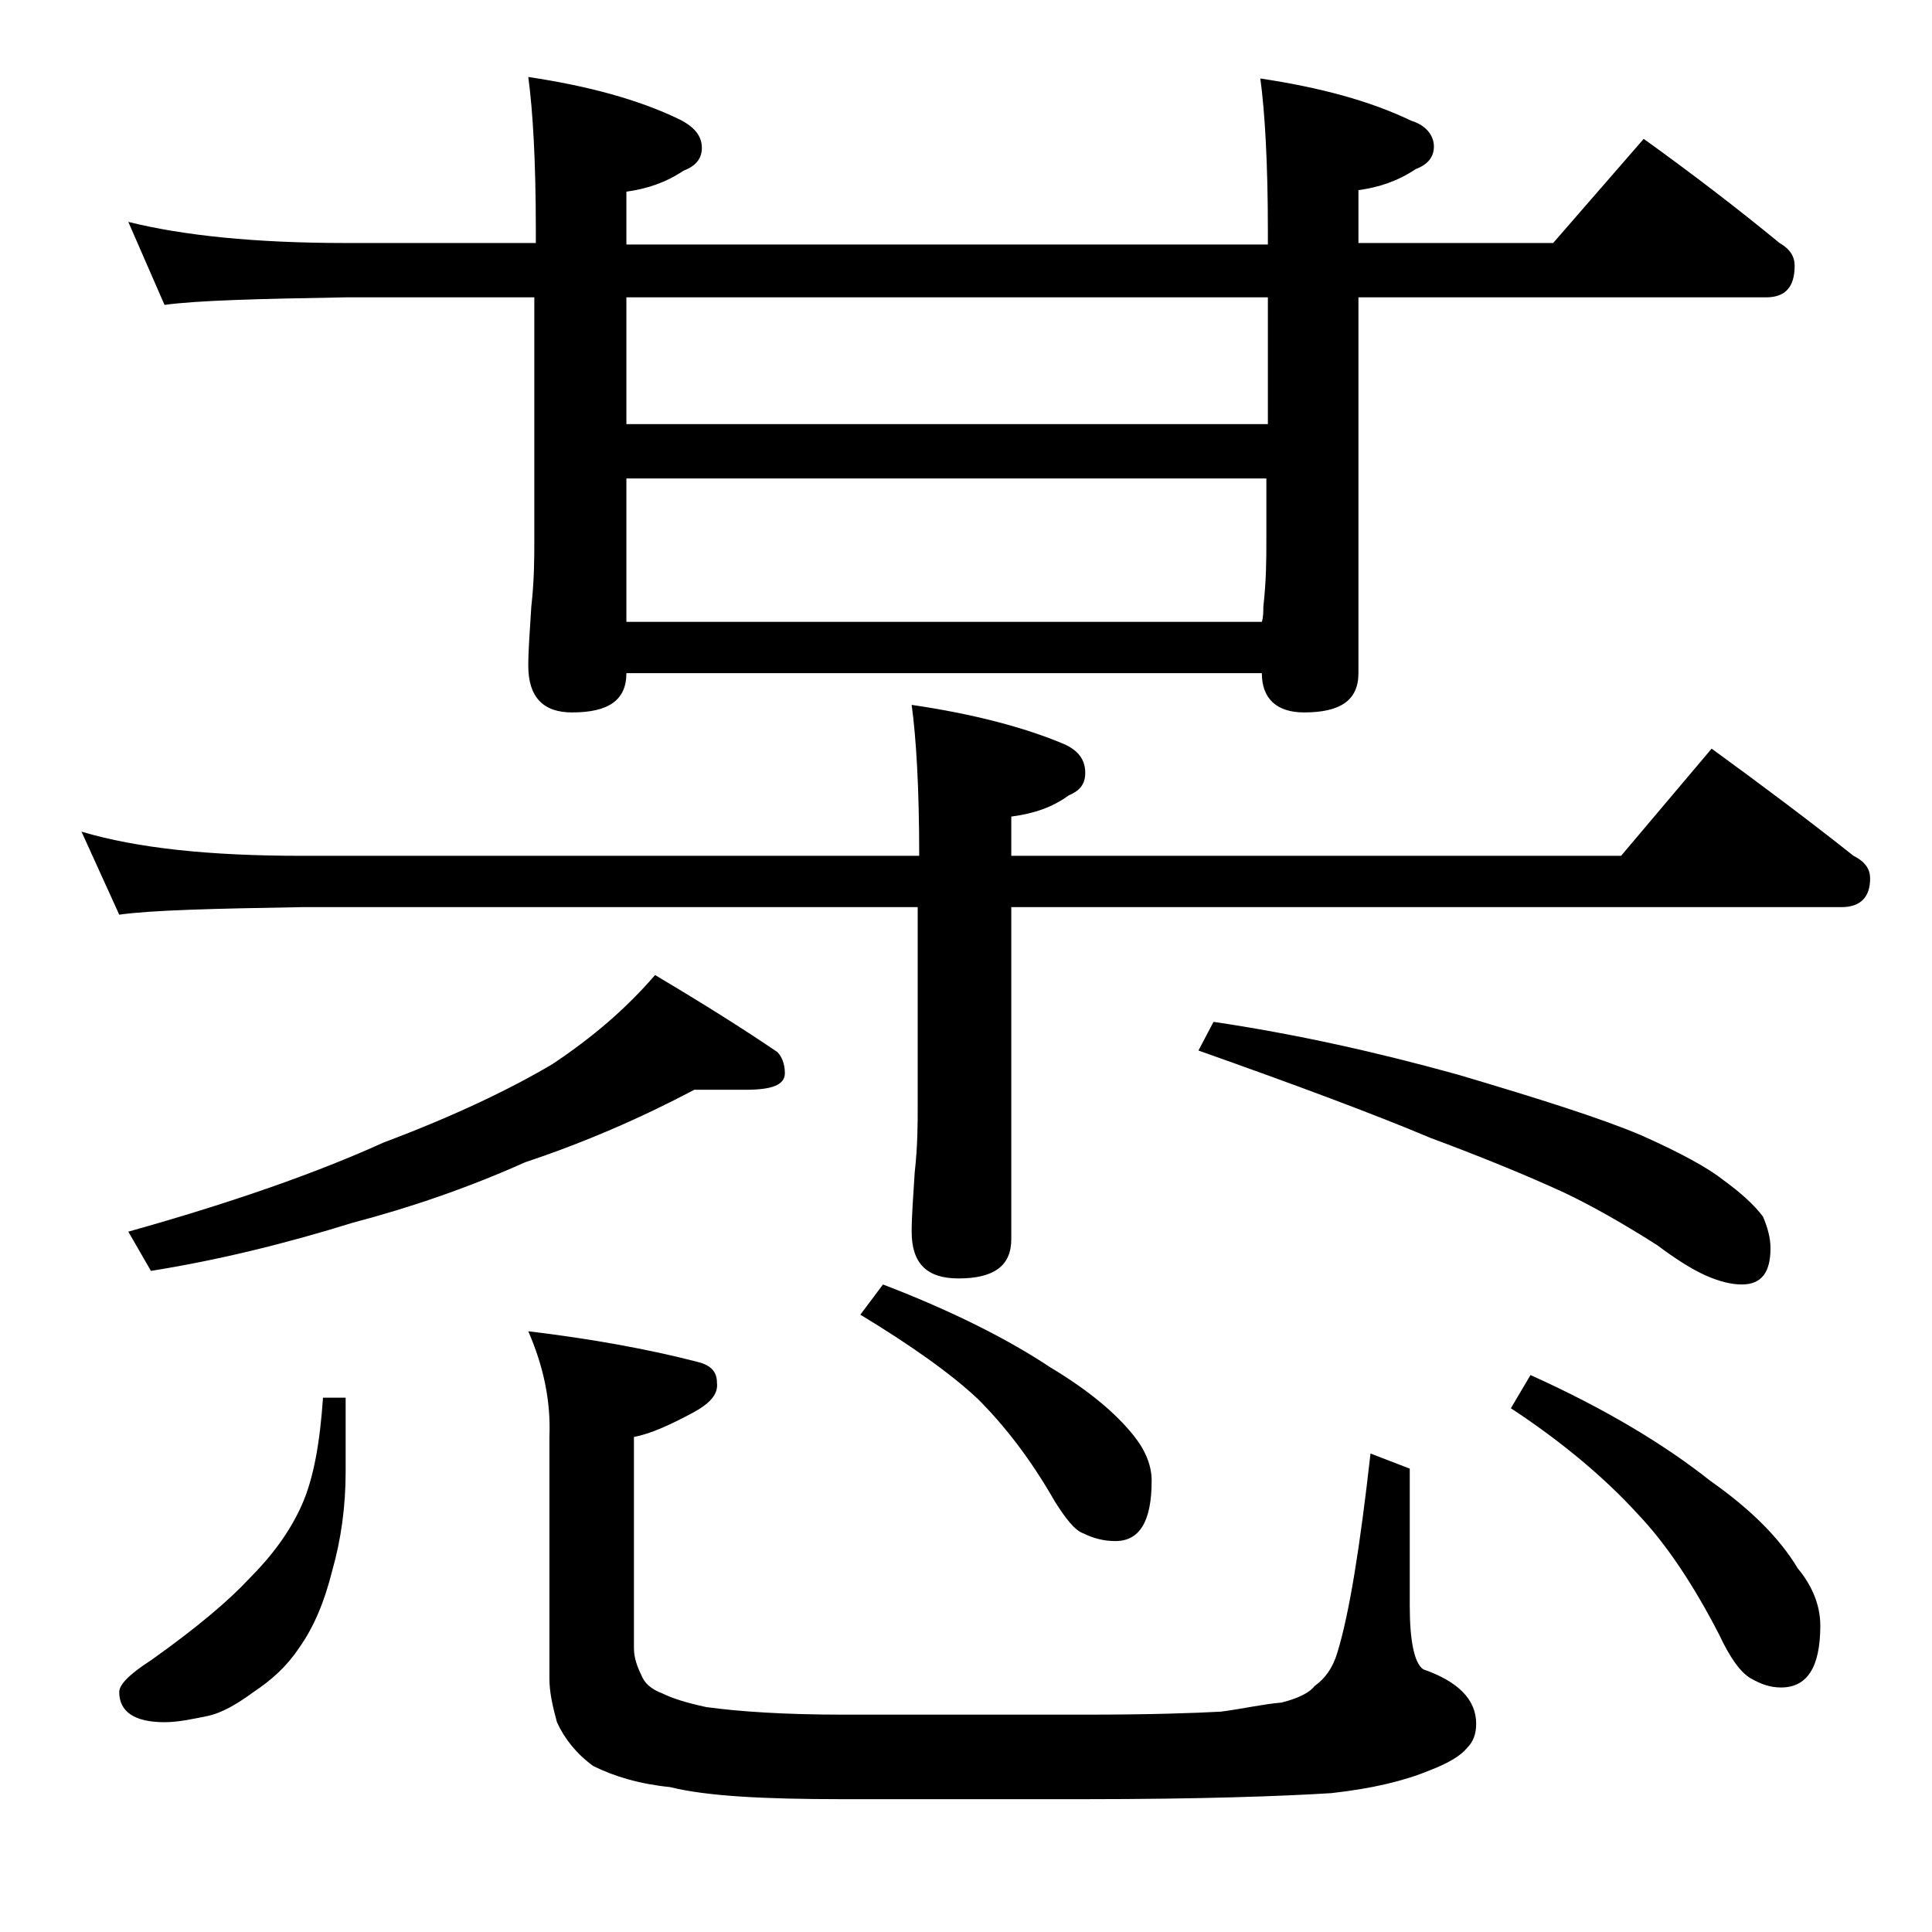 <?xml version="1.0" encoding="utf-8"?>
<!-- Generator: Adobe Illustrator 18.0.0, SVG Export Plug-In . SVG Version: 6.00 Build 0)  -->
<!DOCTYPE svg PUBLIC "-//W3C//DTD SVG 1.1//EN" "http://www.w3.org/Graphics/SVG/1.1/DTD/svg11.dtd">
<svg version="1.1" id="Layer_1" xmlns="http://www.w3.org/2000/svg" xmlns:xlink="http://www.w3.org/1999/xlink" x="0px" y="0px"
	 viewBox="0 0 128 128" enable-background="new 0 0 128 128" xml:space="preserve">
<path d="M5.4,55.1c3.7,1.1,8.5,1.6,14.6,1.6h40.9c0-4.5-0.2-7.8-0.5-10c4.1,0.6,7.5,1.5,10.1,2.6c0.9,0.4,1.4,1,1.4,1.9
	c0,0.8-0.4,1.2-1.1,1.5c-1.1,0.8-2.3,1.2-3.8,1.4v2.6h40.4l6-7.1c3.3,2.4,6.5,4.8,9.4,7.1c0.8,0.4,1.1,0.9,1.1,1.5
	c0,1.2-0.6,1.9-1.9,1.9H67v22c0,1.8-1.2,2.6-3.5,2.6c-2.1,0-3.1-1-3.1-3.1c0-1,0.1-2.3,0.2-3.9c0.2-1.8,0.2-3.2,0.2-4.5V60.1H20
	c-5.9,0.1-10,0.2-12.1,0.5L5.4,55.1z M21.4,92.6h1.5v4.9c0,2.3-0.3,4.5-0.9,6.6c-0.5,2-1.2,3.7-2.2,5.1c-0.8,1.2-1.8,2.1-3,2.9
	c-1.1,0.8-2.1,1.4-3.1,1.6s-1.9,0.4-2.8,0.4c-2,0-3-0.7-3-2c0-0.5,0.7-1.2,2.1-2.1c3.1-2.2,5.2-4,6.5-5.4c1.5-1.5,2.7-3.1,3.5-4.9
	C20.8,97.9,21.2,95.5,21.4,92.6z M8.5,14.7c3.6,0.9,8.4,1.4,14.4,1.4h12.6v-0.9c0-4.5-0.2-7.9-0.5-10.1c4,0.6,7.3,1.5,10,2.8
	c1,0.5,1.5,1.1,1.5,1.9c0,0.7-0.4,1.2-1.2,1.5c-1.2,0.8-2.4,1.2-3.8,1.4v3.5H84v-0.9c0-4.5-0.2-7.9-0.5-10.1c4,0.6,7.3,1.5,10,2.8
	C94.5,8.3,95,9,95,9.7c0,0.7-0.4,1.2-1.2,1.5c-1.2,0.8-2.4,1.2-3.8,1.4v3.5h12.9l6-6.9c3.2,2.3,6.2,4.6,9,6.9c0.7,0.4,1,0.9,1,1.5
	c0,1.4-0.6,2.1-1.9,2.1H90v24.9c0,1.8-1.2,2.6-3.6,2.6c-1.8,0-2.8-0.9-2.8-2.6H41.5c0,1.8-1.2,2.6-3.6,2.6c-1.9,0-2.9-1-2.9-3.1
	c0-1,0.1-2.3,0.2-3.9c0.2-1.8,0.2-3.2,0.2-4.5v-16H22.9c-5.8,0.1-9.8,0.2-12,0.5L8.5,14.7z M46,72.2c-3.6,1.9-7.3,3.5-11.2,4.8
	c-3.8,1.7-7.6,3-11.4,4c-4.5,1.4-9,2.5-13.4,3.2l-1.5-2.6c6.8-1.9,12.5-3.9,16.9-5.9c4.8-1.8,8.5-3.6,11.2-5.2
	c2.7-1.8,4.9-3.7,6.8-5.9c3.2,1.9,5.9,3.6,8.1,5.1c0.3,0.3,0.5,0.8,0.5,1.4c0,0.8-0.9,1.1-2.6,1.1H46z M35,88.2
	c4.2,0.5,8,1.2,11.1,2c0.9,0.2,1.4,0.6,1.4,1.4c0.1,0.8-0.5,1.4-1.6,2c-1.5,0.8-2.8,1.4-3.9,1.6v14c0,0.6,0.2,1.2,0.5,1.8
	c0.2,0.5,0.6,0.9,1.4,1.2c0.6,0.3,1.5,0.6,2.9,0.9c2.2,0.3,5.2,0.5,9.1,0.5h16c4.2,0,7.2-0.1,9-0.2c1.5-0.2,2.8-0.5,4-0.6
	c1.2-0.3,1.9-0.7,2.2-1.1c0.7-0.5,1.2-1.2,1.5-2.2c0.8-2.6,1.5-7,2.2-13.2l2.6,1v9.1c0,2.3,0.3,3.8,0.9,4.2c2.3,0.8,3.5,2,3.5,3.6
	c0,0.7-0.2,1.2-0.6,1.6c-0.4,0.5-1.2,1-2.5,1.5c-1.7,0.7-3.8,1.2-6.5,1.5c-3.2,0.2-8.6,0.4-16.4,0.4h-16c-5.2,0-9-0.2-11.4-0.8
	c-2-0.2-3.7-0.7-5.1-1.4c-1.1-0.8-1.9-1.8-2.4-2.9c-0.3-1.1-0.5-2-0.5-2.9v-16C36.5,92.8,36,90.5,35,88.2z M41.5,28.1H84v-8.4H41.5
	V28.1z M41.5,41.2h42.1c0.1-0.3,0.1-0.7,0.1-1c0.2-1.8,0.2-3.2,0.2-4.5v-4H41.5V41.2z M58.5,85.1c4.7,1.8,8.4,3.7,11.1,5.5
	c2.5,1.5,4.3,3,5.5,4.5c0.8,1,1.2,2,1.2,3c0,2.7-0.8,4-2.4,4c-0.8,0-1.5-0.2-2.1-0.5c-0.6-0.2-1.2-1-1.9-2.1c-1.6-2.8-3.3-5-5.1-6.8
	C63,91,60.3,89.1,57,87.1L58.5,85.1z M80.4,67.7c5.4,0.8,10.8,2,16.2,3.5c5.4,1.6,9.5,2.9,12.1,4c2.7,1.2,4.5,2.2,5.5,3
	c1.1,0.8,2,1.6,2.6,2.4c0.3,0.7,0.5,1.4,0.5,2.1c0,1.6-0.6,2.4-1.9,2.4c-0.7,0-1.5-0.2-2.4-0.6c-0.9-0.4-2-1.1-3.2-2
	c-2.2-1.4-4.3-2.6-6.2-3.5c-2.4-1.1-5.3-2.3-8.8-3.6c-3.8-1.6-8.9-3.5-15.4-5.8L80.4,67.7z M101.4,91.1c5.1,2.3,9,4.7,11.9,7
	c2.7,1.9,4.6,3.8,5.8,5.8c1,1.2,1.5,2.5,1.5,3.8c0,2.8-0.9,4.1-2.6,4.1c-0.7,0-1.3-0.2-2-0.6c-0.7-0.4-1.4-1.4-2.1-2.9
	c-1.7-3.3-3.5-6-5.4-8c-2.1-2.3-4.9-4.7-8.4-7L101.4,91.1z"/>
</svg>
